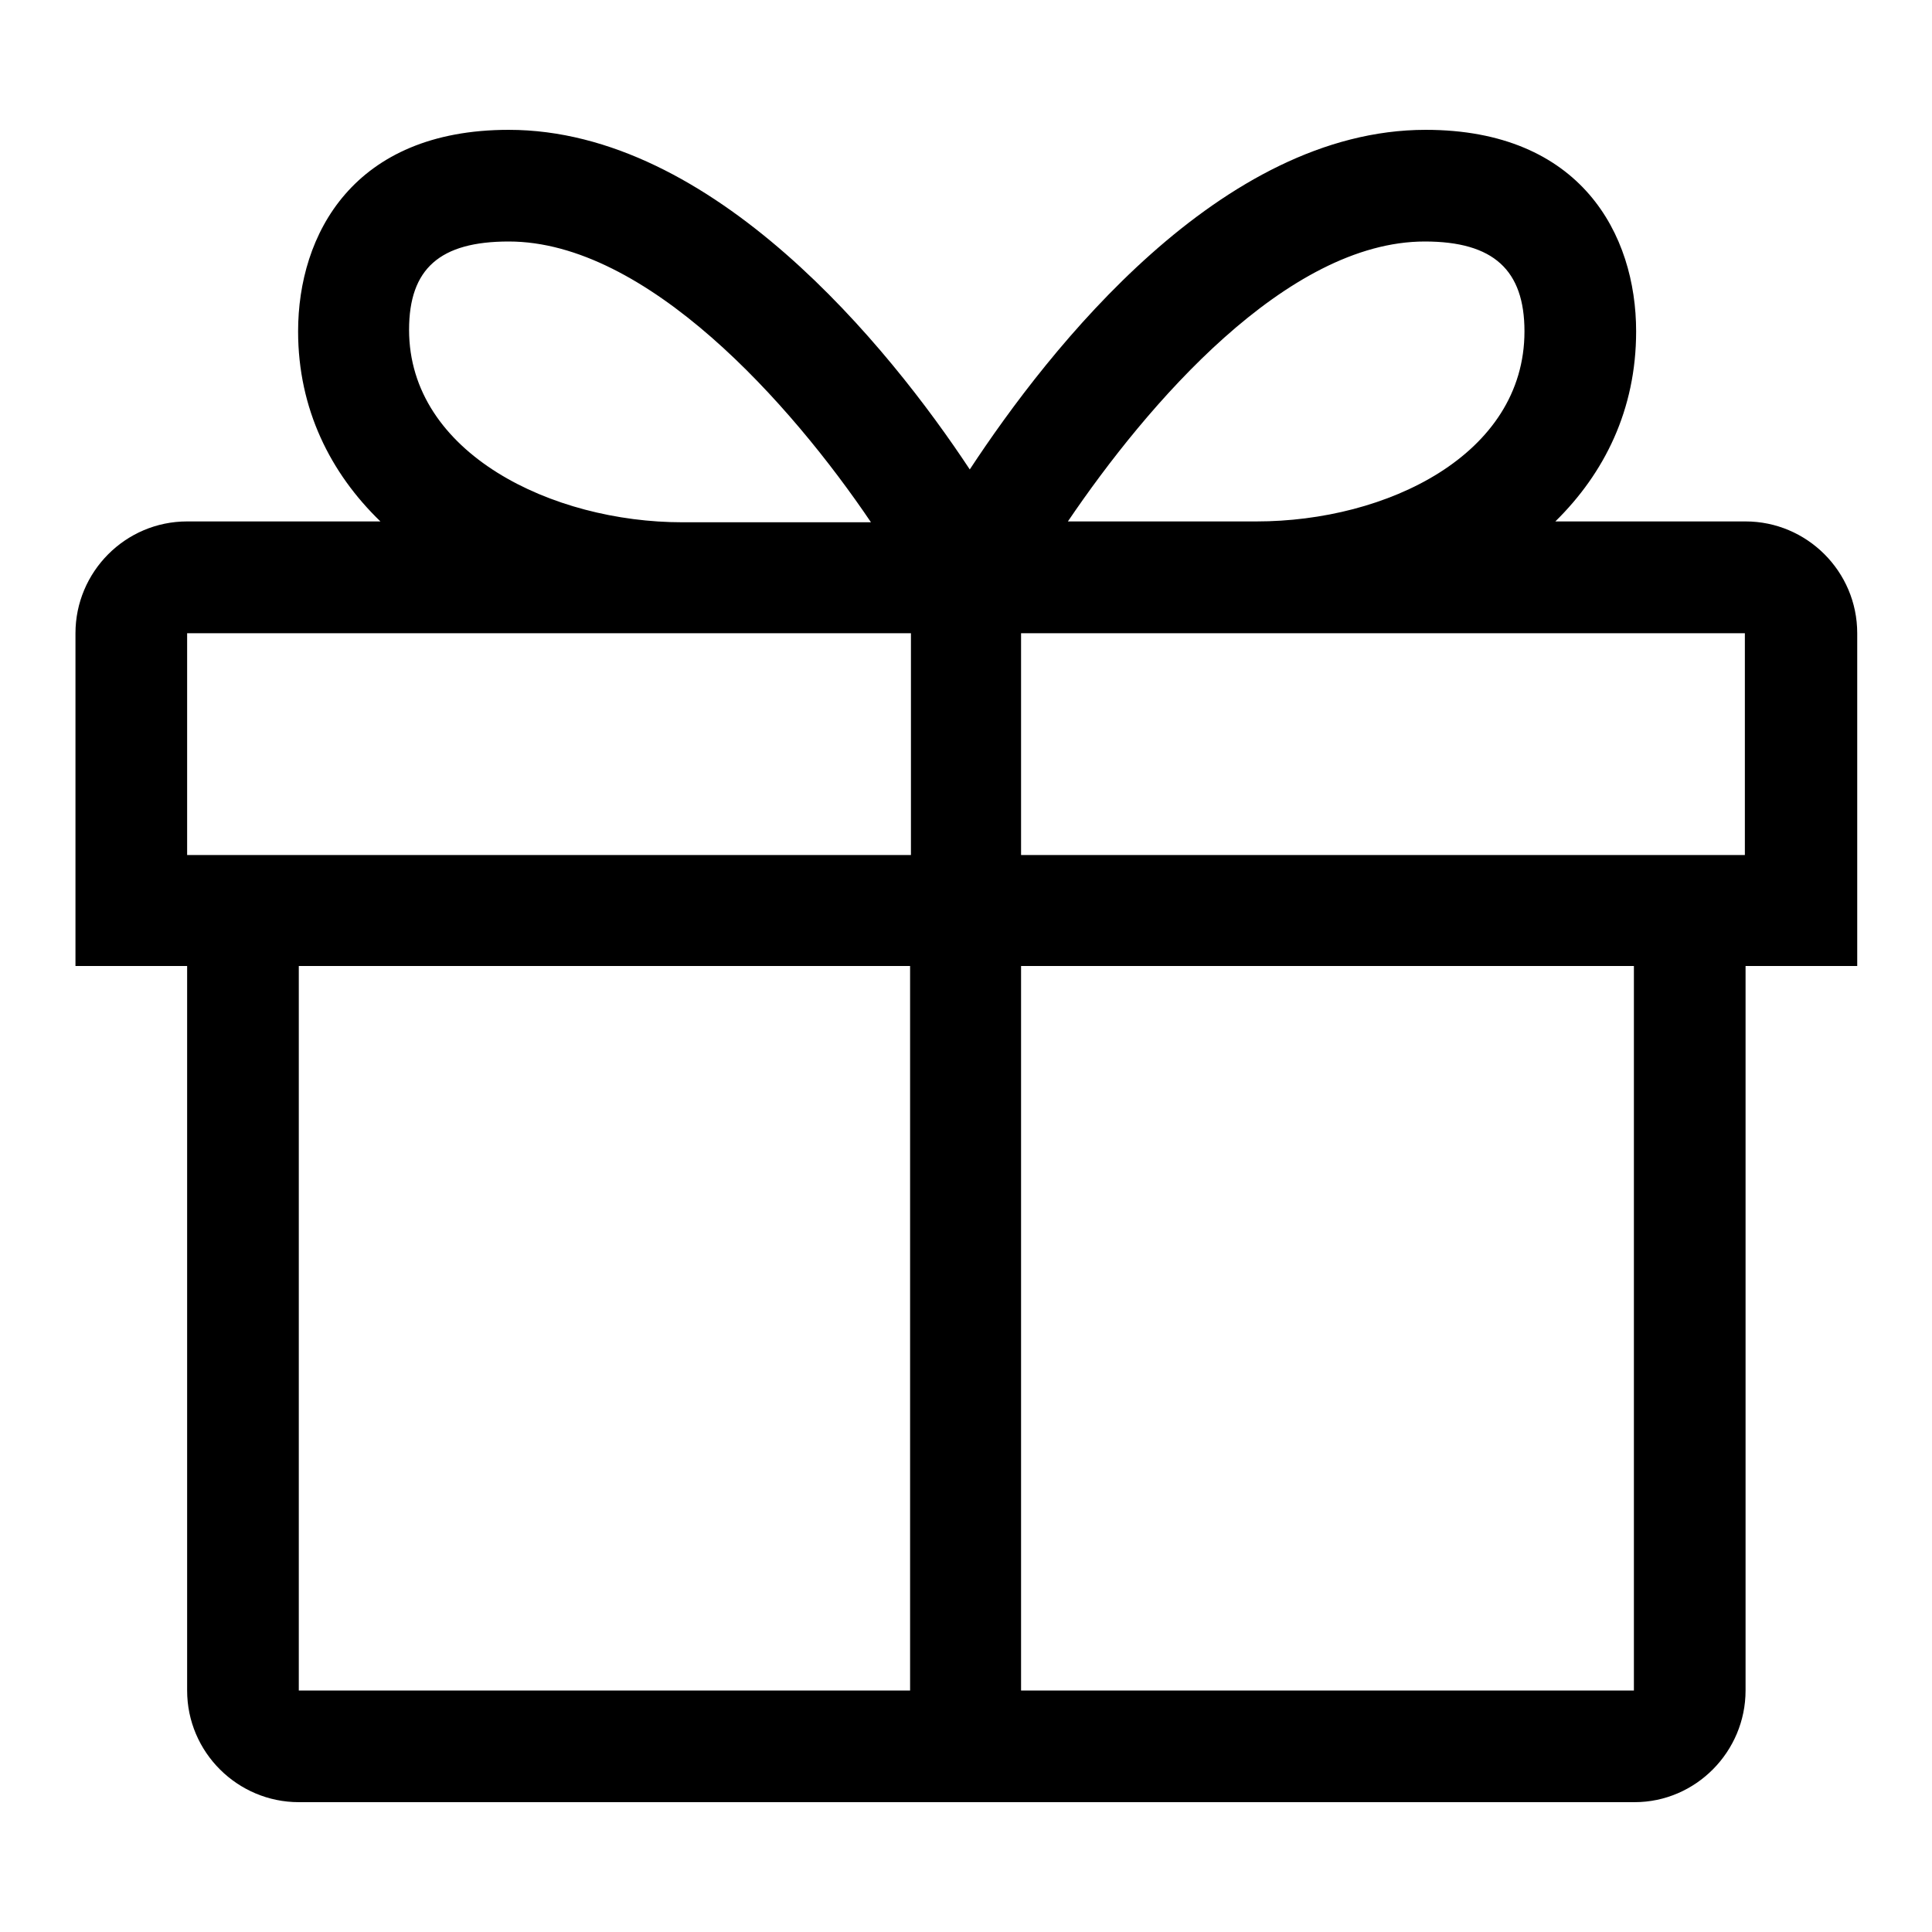 <?xml version="1.0" encoding="UTF-8"?>
<svg xmlns="http://www.w3.org/2000/svg" xmlns:xlink="http://www.w3.org/1999/xlink" width="64px" height="64px" viewBox="0 0 64 64" version="1.1">
<g id="surface1">
<path style=" stroke:none;fill-rule:nonzero;fill:rgb(0%,0%,0%);fill-opacity:1;" d="M 57.824 32 L 57.824 56 C 57.824 58.023 56.176 59.699 54.148 59.699 L 9.898 59.699 C 7.875 59.699 6.199 58.051 6.199 56 L 6.199 32 L 2.5 32 L 2.5 20.977 C 2.5 18.949 4.148 17.273 6.199 17.273 L 12.602 17.273 C 10.949 15.676 9.875 13.551 9.875 10.977 C 9.875 7.773 11.699 4.301 16.852 4.301 C 23.625 4.301 29.449 11.5 32.125 15.551 C 34.773 11.523 40.449 4.301 47.227 4.301 C 52.375 4.301 54.199 7.773 54.199 10.977 C 54.199 13.574 53.148 15.676 51.523 17.273 L 57.824 17.273 C 59.852 17.273 61.523 18.926 61.523 20.977 L 61.523 32 Z M 54.125 32 L 33.824 32 L 33.824 56 L 54.125 56 Z M 16.852 8 C 14.574 8 13.551 8.898 13.551 10.926 C 13.551 15.023 18.301 17.301 22.602 17.301 L 28.852 17.301 C 26.199 13.375 21.426 8 16.852 8 Z M 30.148 20.977 L 6.199 20.977 L 6.199 28.324 L 30.176 28.324 L 30.176 20.977 Z M 9.898 32 L 9.898 56 L 30.148 56 L 30.148 32 Z M 47.199 8 C 42.625 8 38 13.398 35.375 17.273 L 41.625 17.273 C 45.926 17.273 50.5 15.074 50.5 10.977 C 50.5 8.949 49.477 8 47.199 8 Z M 57.801 20.977 L 33.824 20.977 L 33.824 28.324 L 57.801 28.324 Z M 57.801 20.977 "/>
</g>
</svg>
